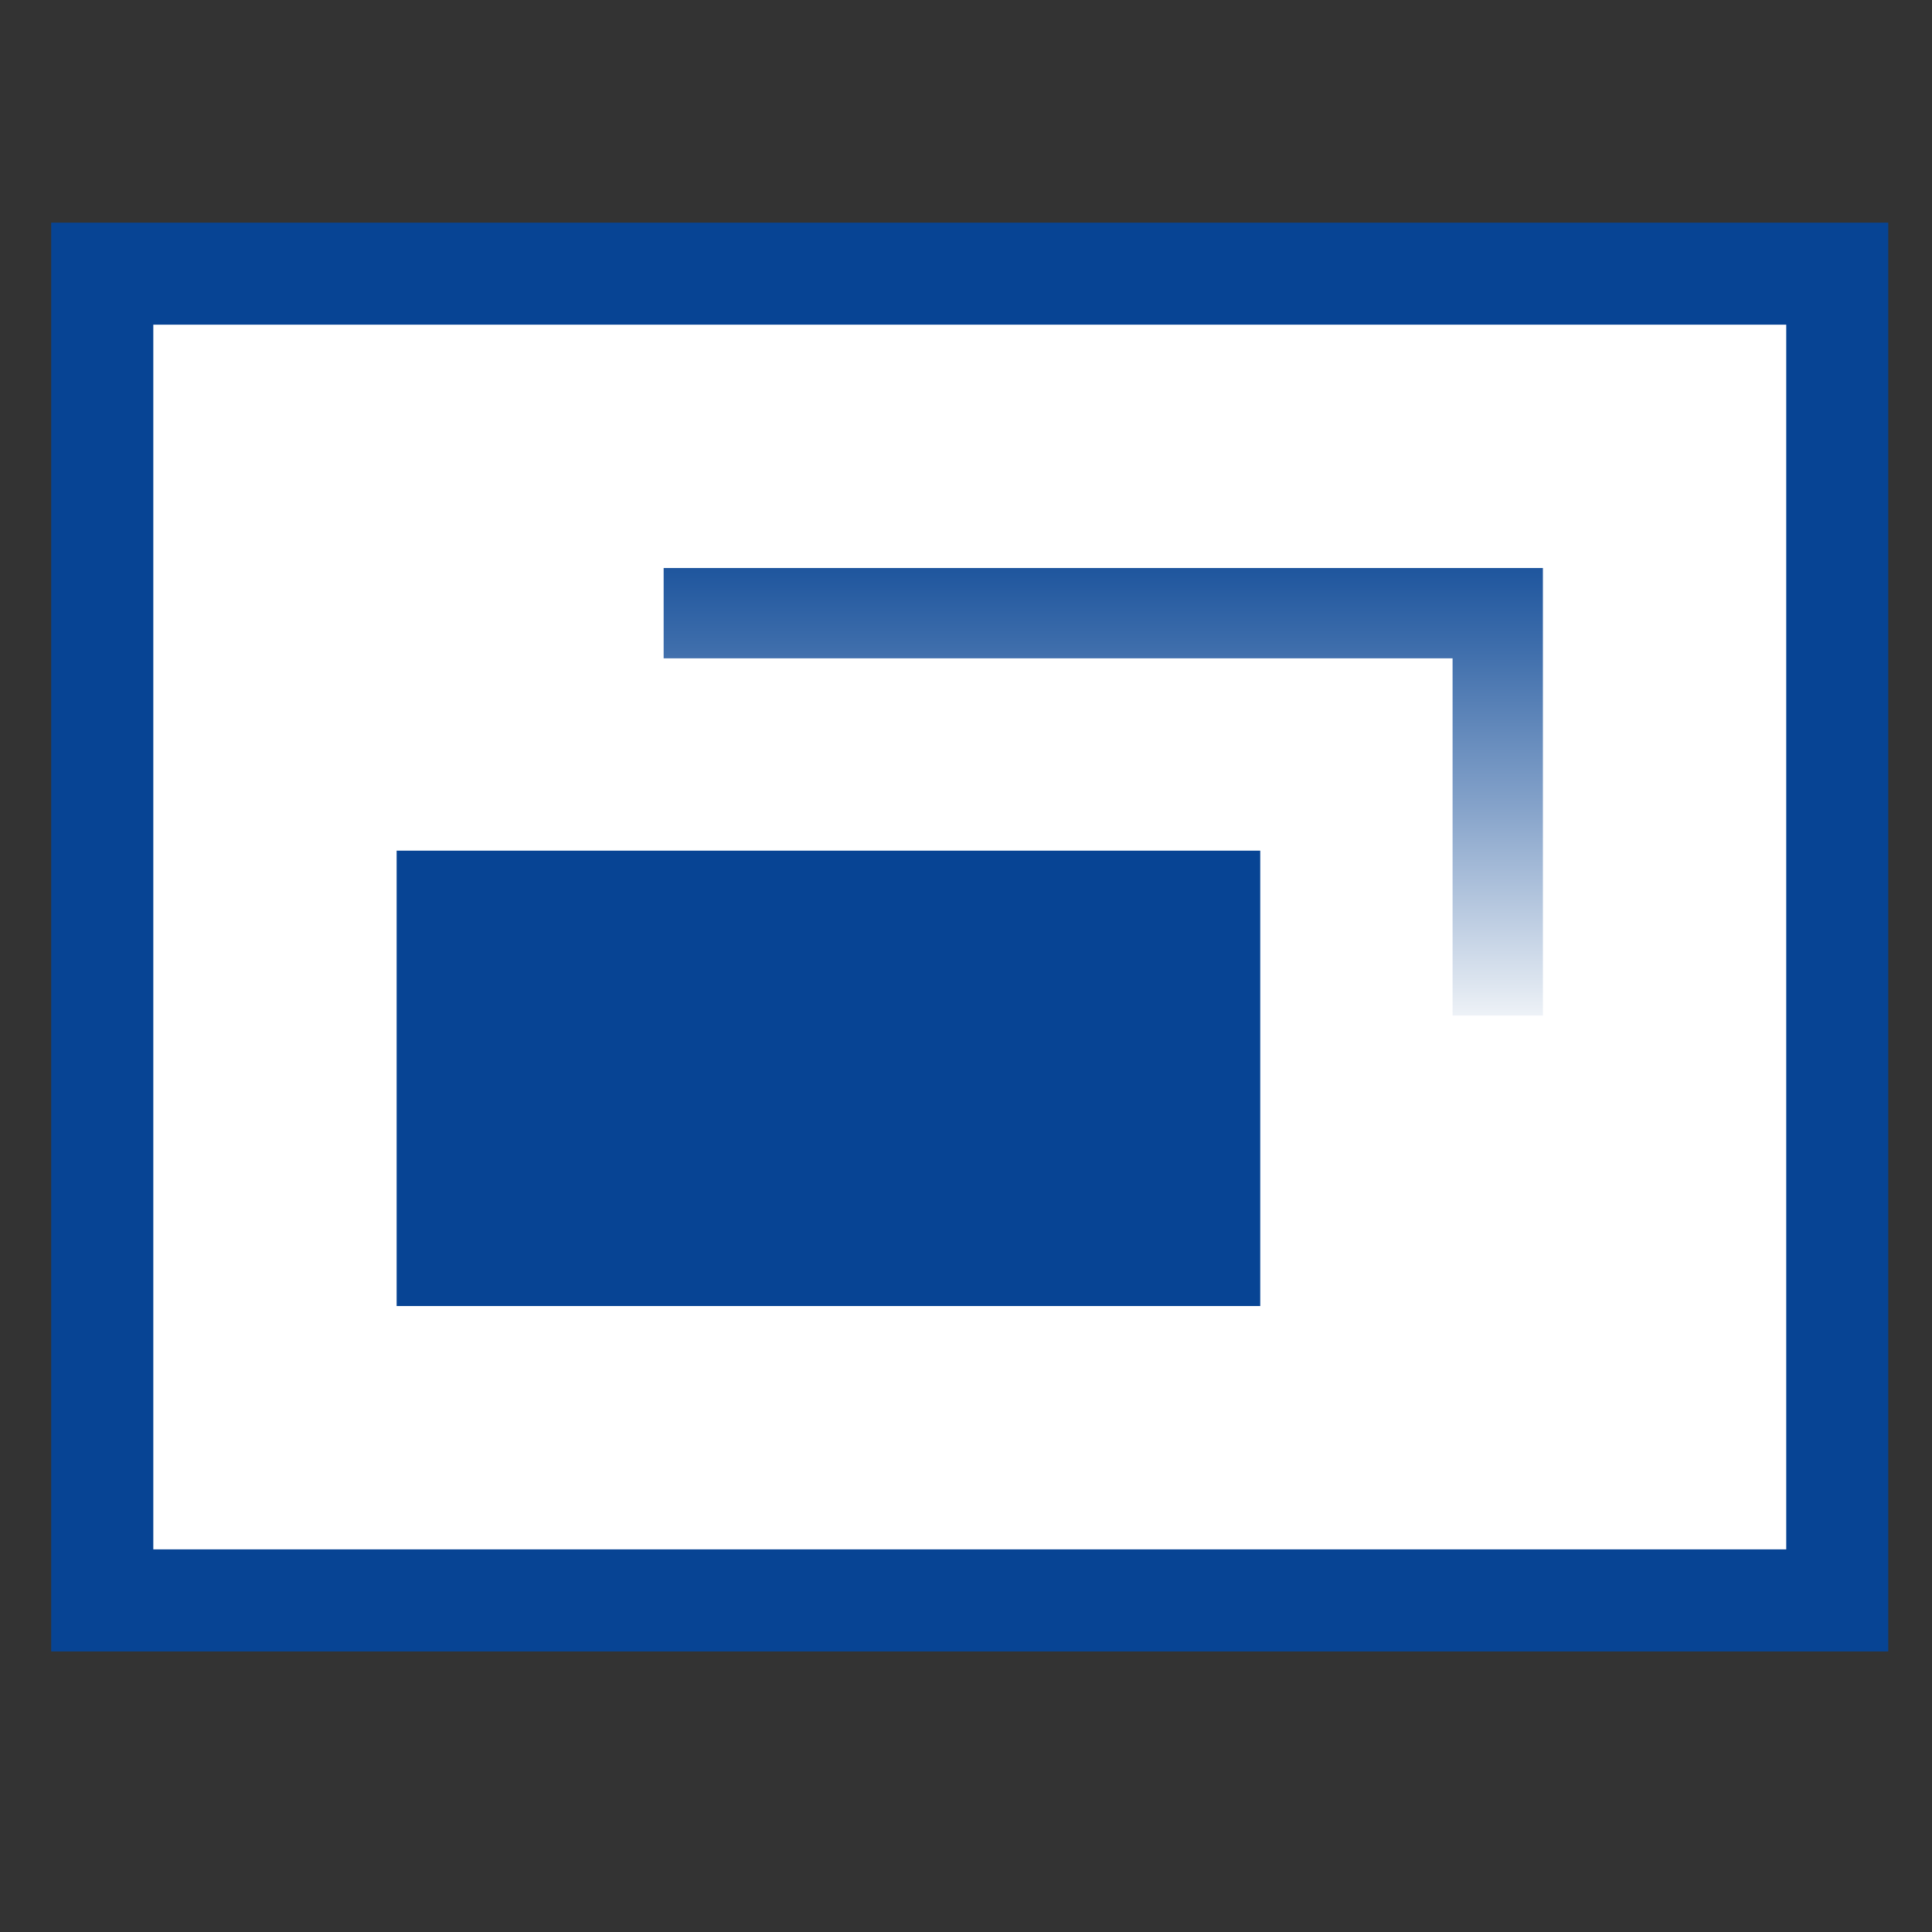 <?xml version="1.0" encoding="UTF-8"?>
<svg width="48" height="48" id="Layer_1" xmlns="http://www.w3.org/2000/svg" xmlns:xlink="http://www.w3.org/1999/xlink" viewBox="0 0 200 200">
  <rect x="0" y="0" width="200" height="200" fill="#333333" stroke="none"/>
  <defs>
    <style>
      .cls-1 {
        fill: #fff;
      }

      .cls-2 {
        fill: #074494;
      }

      .cls-3 {
        fill: url(#linear-gradient);
      }
    </style>
    <linearGradient id="linear-gradient" x1="114.21" y1="50.79" x2="114.21" y2="108.49" gradientUnits="userSpaceOnUse">
      <stop offset="0" stop-color="#074494"/>
      <stop offset=".1" stop-color="#164f9a"/>
      <stop offset=".29" stop-color="#406fac"/>
      <stop offset=".56" stop-color="#83a1c9"/>
      <stop offset=".89" stop-color="#dee6f0"/>
      <stop offset="1" stop-color="#fff"/>
    </linearGradient>
  </defs>
  <rect class="cls-2" x="5.3" y="23.05" width="190.17" height="147.91"/>
  <rect class="cls-1" x="15.87" y="33.61" width="169.04" height="126.78"/>
  <rect class="cls-2" x="41.06" y="88.06" width="89.4" height="47.14"/>
  <polygon class="cls-3" points="150.37 105.13 159.72 105.13 159.72 58.8 68.7 58.8 68.7 68.15 150.37 68.15 150.37 105.13"/>
</svg>